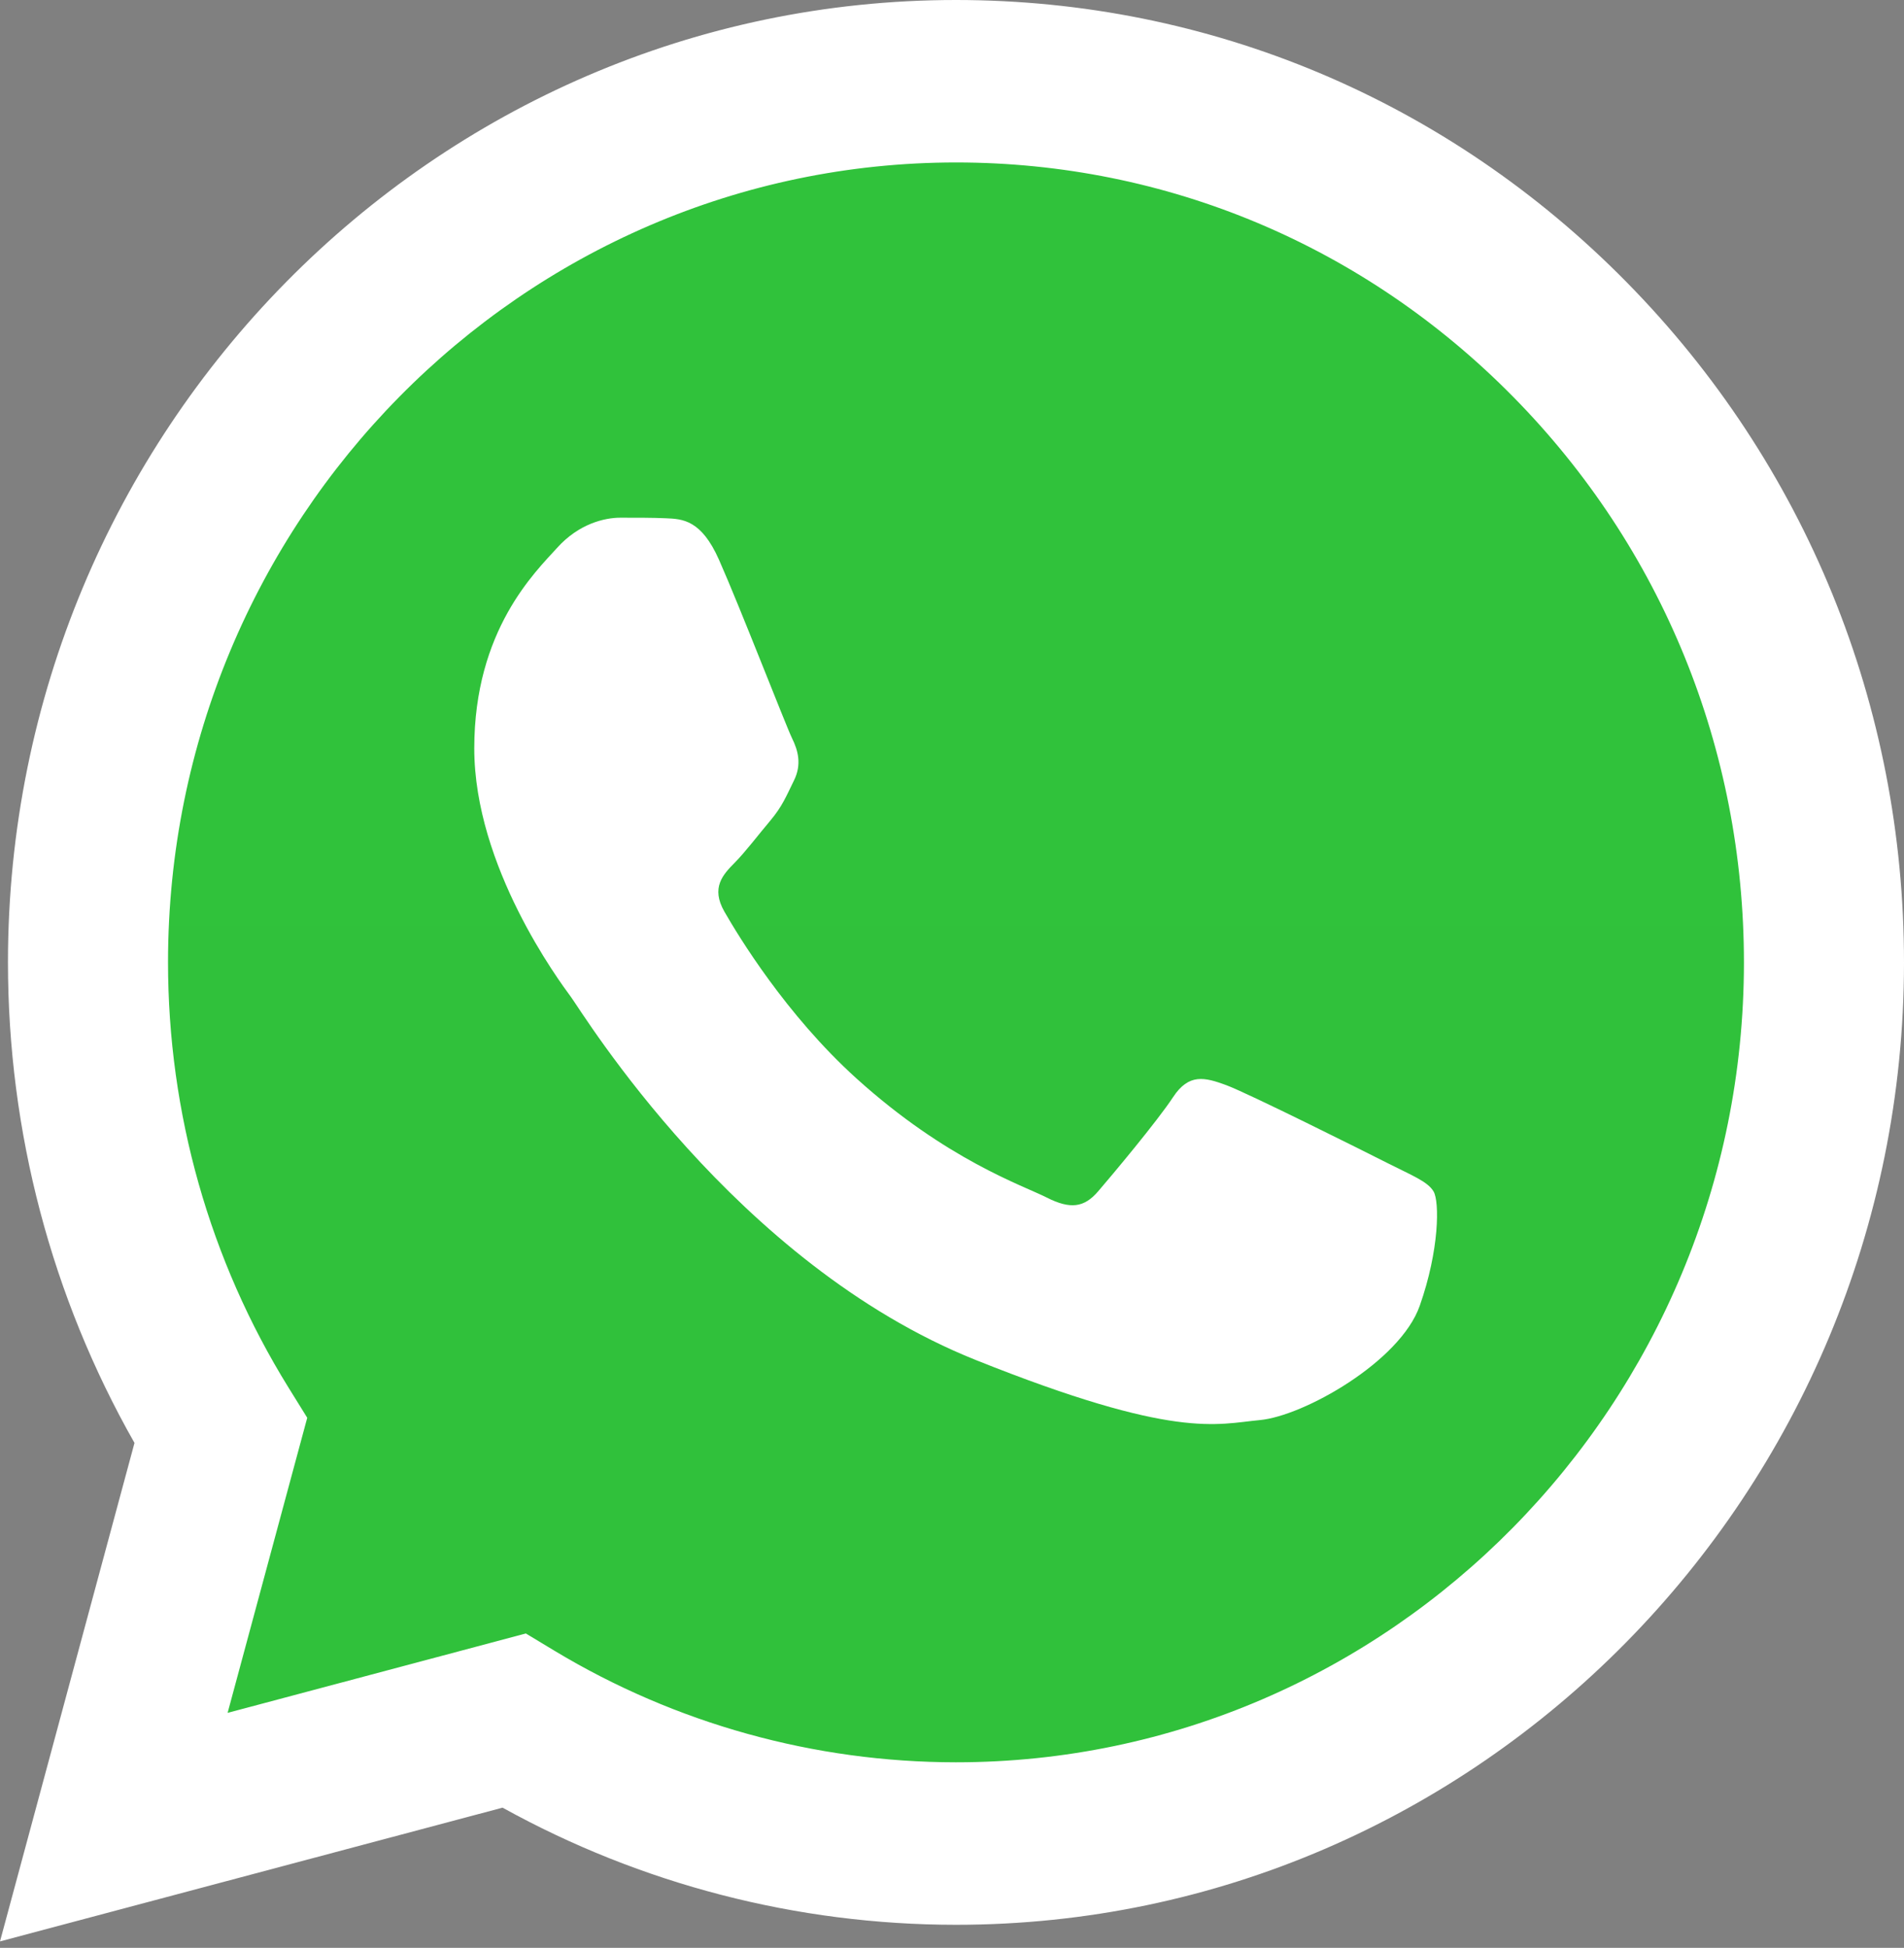 <svg width="44" height="45" viewBox="0 0 44 45" fill="none" xmlns="http://www.w3.org/2000/svg">
<rect x="0" y="0" width="44" height="45" fill="#808080" stroke="none"/>
<g clip-path="url(#clip0_480_3430)">
<path d="M0.939 22.231C0.938 26.011 1.911 29.703 3.762 32.957L0.762 44.075L11.973 41.092C15.075 42.805 18.549 43.702 22.08 43.703H22.089C33.745 43.703 43.233 34.078 43.238 22.247C43.24 16.515 41.042 11.124 37.049 7.069C33.056 3.013 27.746 0.779 22.088 0.776C10.431 0.776 0.944 10.401 0.939 22.231" fill="url(#paint0_linear_480_3430)"/>
<path d="M0.184 22.224C0.183 26.141 1.191 29.964 3.108 33.335L0 44.851L11.614 41.761C14.814 43.532 18.417 44.465 22.083 44.467H22.092C34.166 44.467 43.995 34.495 44 22.241C44.002 16.303 41.725 10.719 37.589 6.518C33.453 2.317 27.953 0.002 22.092 0C10.016 0 0.189 9.97 0.184 22.224ZM7.1 32.754L6.667 32.056C4.844 29.114 3.882 25.715 3.883 22.225C3.887 12.04 12.055 3.753 22.099 3.753C26.963 3.756 31.534 5.68 34.972 9.171C38.41 12.662 40.302 17.304 40.301 22.24C40.297 32.425 32.128 40.713 22.092 40.713H22.085C18.817 40.711 15.612 39.821 12.817 38.138L12.152 37.737L5.26 39.571L7.1 32.754Z" fill="url(#paint1_linear_480_3430)"/>
<path d="M16.616 12.933C16.206 12.008 15.775 11.989 15.385 11.973C15.065 11.959 14.7 11.96 14.336 11.96C13.97 11.96 13.377 12.099 12.876 12.655C12.374 13.211 10.96 14.555 10.96 17.288C10.96 20.021 12.922 22.662 13.195 23.033C13.469 23.403 16.982 29.191 22.546 31.418C27.17 33.268 28.111 32.9 29.115 32.807C30.118 32.715 32.353 31.464 32.809 30.167C33.266 28.87 33.266 27.758 33.129 27.526C32.992 27.294 32.627 27.155 32.08 26.878C31.532 26.6 28.841 25.256 28.339 25.07C27.837 24.885 27.472 24.793 27.107 25.349C26.742 25.904 25.694 27.155 25.374 27.526C25.055 27.897 24.736 27.943 24.189 27.666C23.641 27.387 21.878 26.801 19.786 24.909C18.159 23.436 17.06 21.618 16.741 21.062C16.422 20.506 16.707 20.205 16.981 19.928C17.227 19.68 17.529 19.28 17.803 18.956C18.076 18.631 18.167 18.4 18.349 18.029C18.532 17.658 18.441 17.334 18.304 17.056C18.167 16.778 17.103 14.031 16.616 12.933Z" fill="white"/>
</g>
<defs>
<linearGradient id="paint0_linear_480_3430" x1="2124.56" y1="4330.63" x2="2124.56" y2="0.776" gradientUnits="userSpaceOnUse">
<stop stop-color="#0B5919"/>
<stop offset="1" stop-color="#30C23B"/>
</linearGradient>
<linearGradient id="paint1_linear_480_3430" x1="2200" y1="4485.12" x2="2200" y2="0" gradientUnits="userSpaceOnUse">
<stop stop-color="#F9F9F9"/>
<stop offset="1" stop-color="white"/>
</linearGradient>
<clipPath id="clip0_480_3430">
<rect width="44" height="45" fill="white"/>
</clipPath>
</defs>
</svg>
